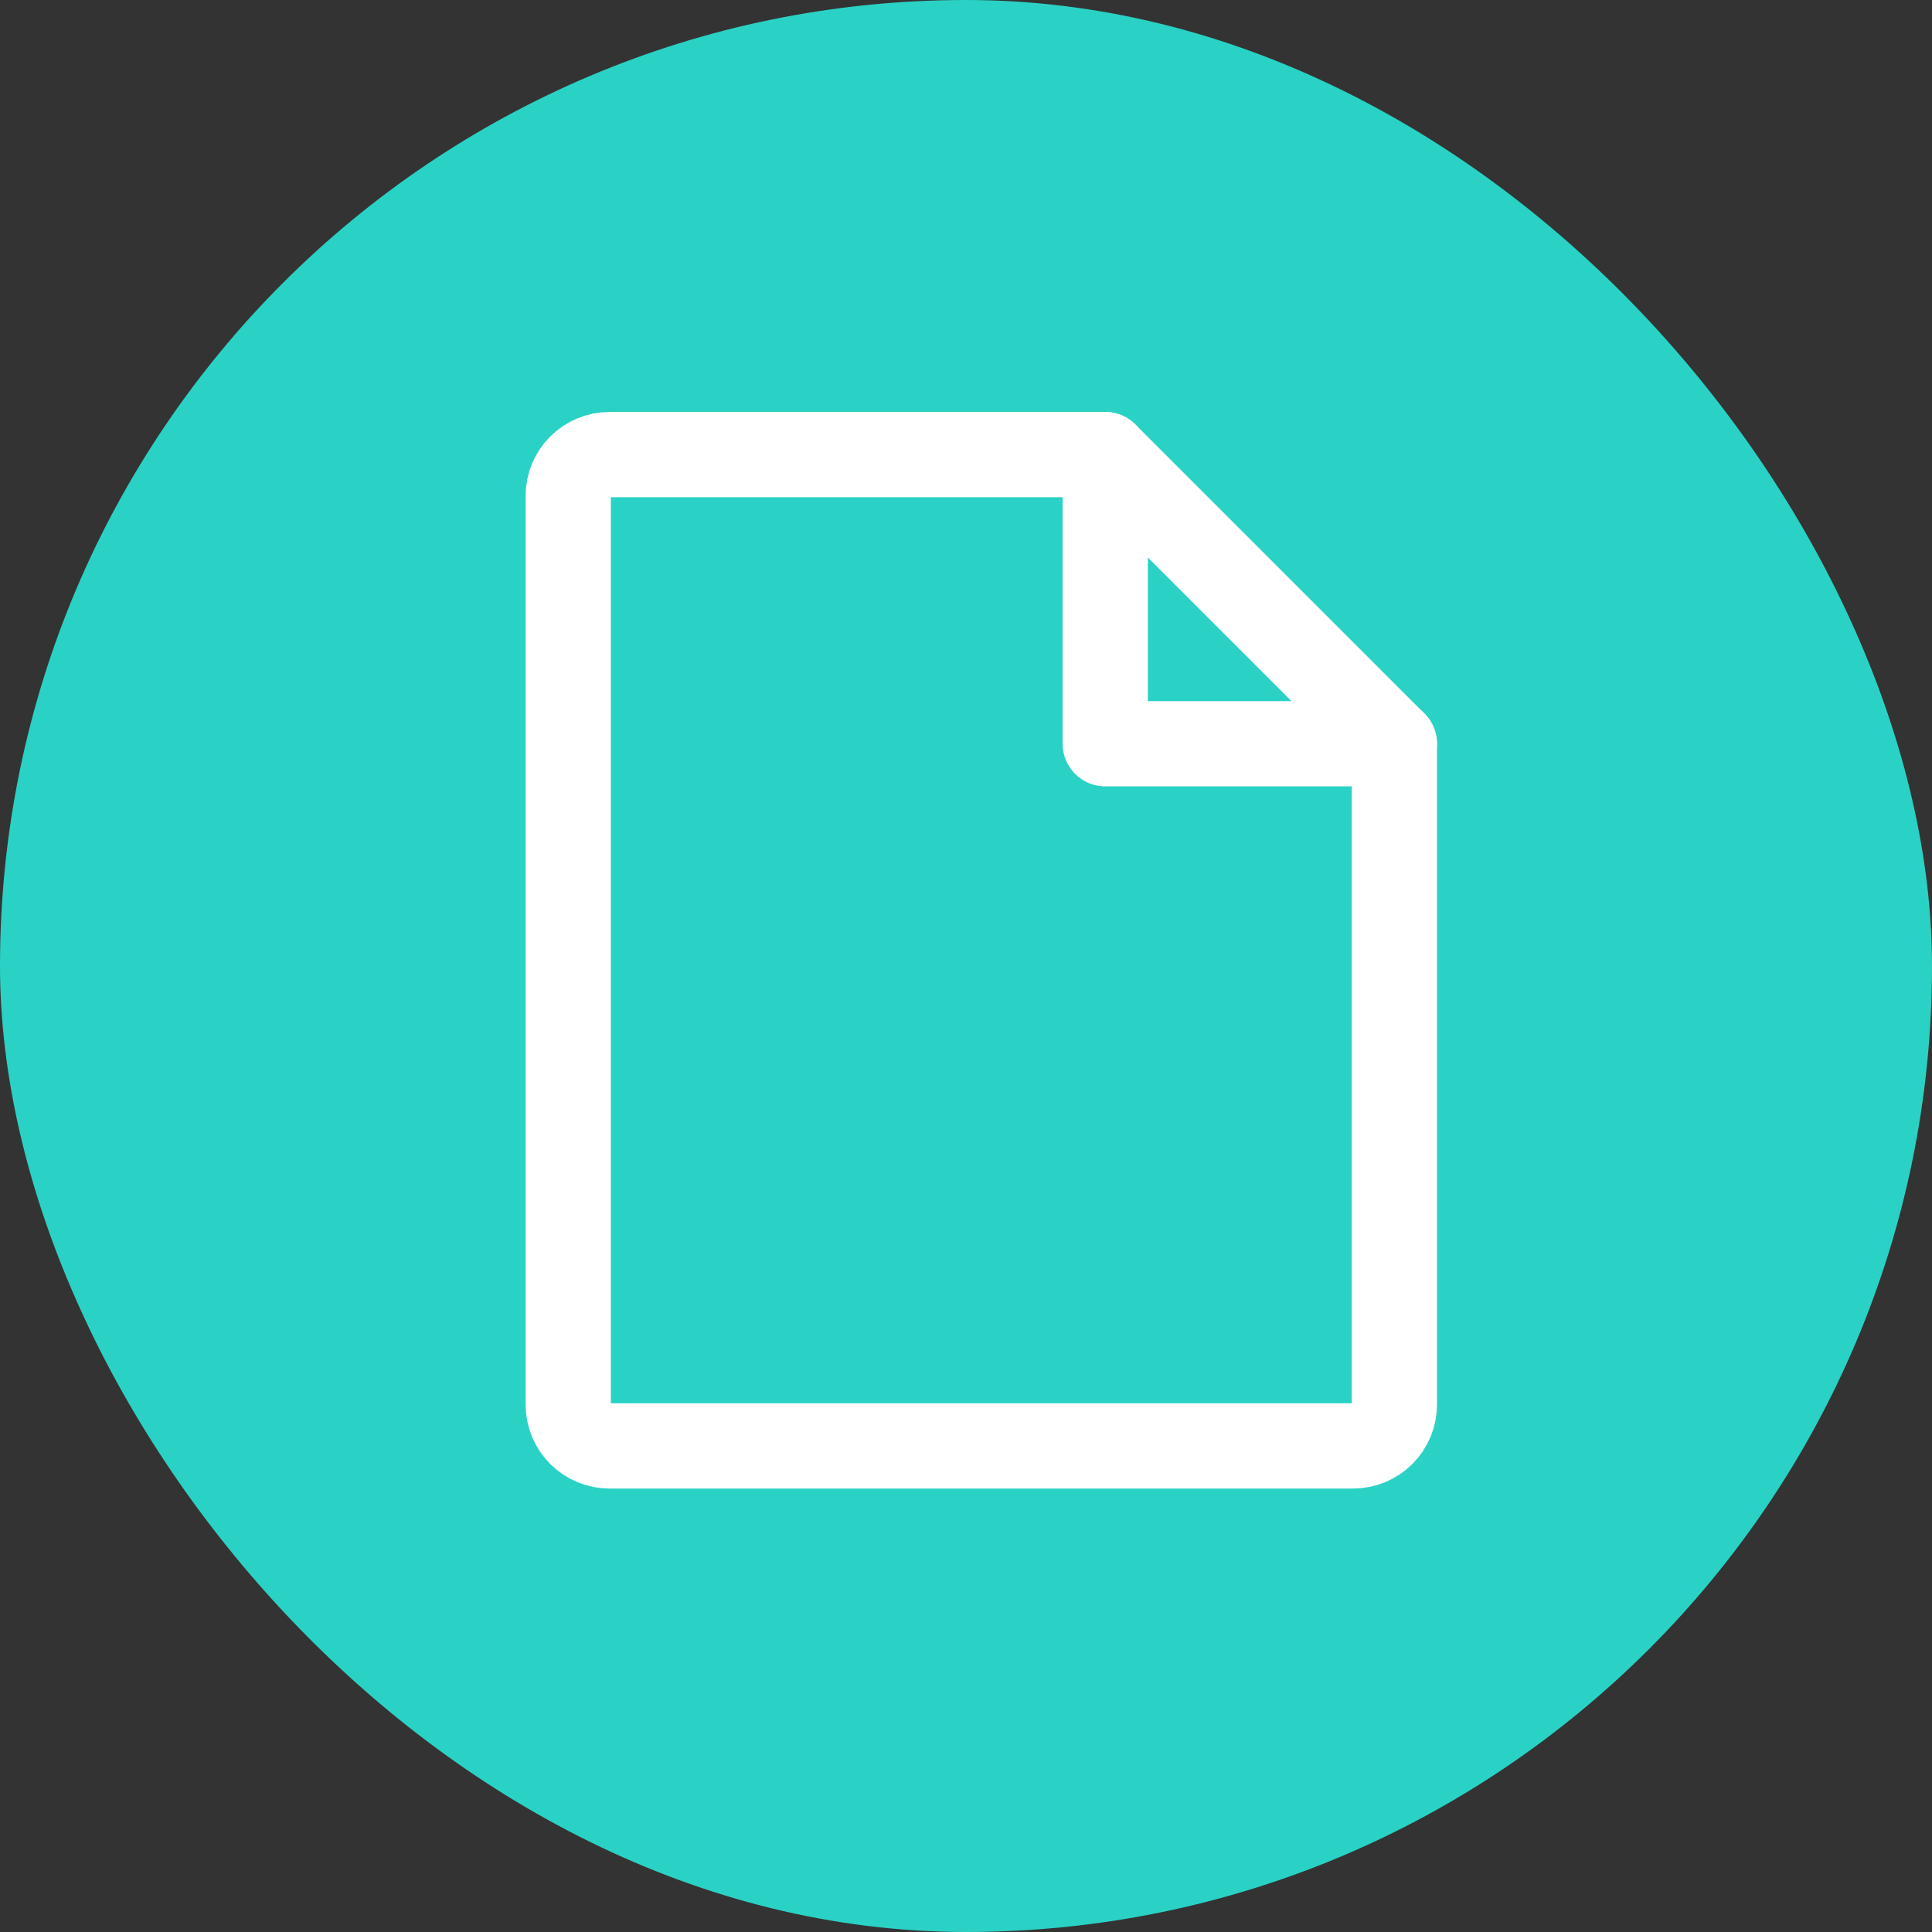 <svg width="51" height="51" viewBox="0 0 51 51" fill="none" xmlns="http://www.w3.org/2000/svg">
<rect x="0" y="0" width="51" height="51" fill="#333333" stroke="none"/>
<g id="Frame 427321464">
<rect width="51" height="51" rx="25.5" fill="#2AD2C5"/>
<g id="Group 616">
<path id="Vector" d="M35.717 38.169H16.09C15.801 38.169 15.524 38.054 15.319 37.85C15.115 37.645 15 37.368 15 37.079V13.09C15 12.801 15.115 12.524 15.319 12.319C15.524 12.115 15.801 12 16.09 12H29.175L36.808 19.633V37.079C36.808 37.368 36.693 37.645 36.488 37.85C36.284 38.054 36.007 38.169 35.717 38.169Z" stroke="white" stroke-width="2.25" stroke-linecap="round" stroke-linejoin="round"/>
<path id="Vector_2" d="M29.175 12V19.633H36.808" stroke="white" stroke-width="2.25" stroke-linecap="round" stroke-linejoin="round"/>
</g>
</g>
</svg>
